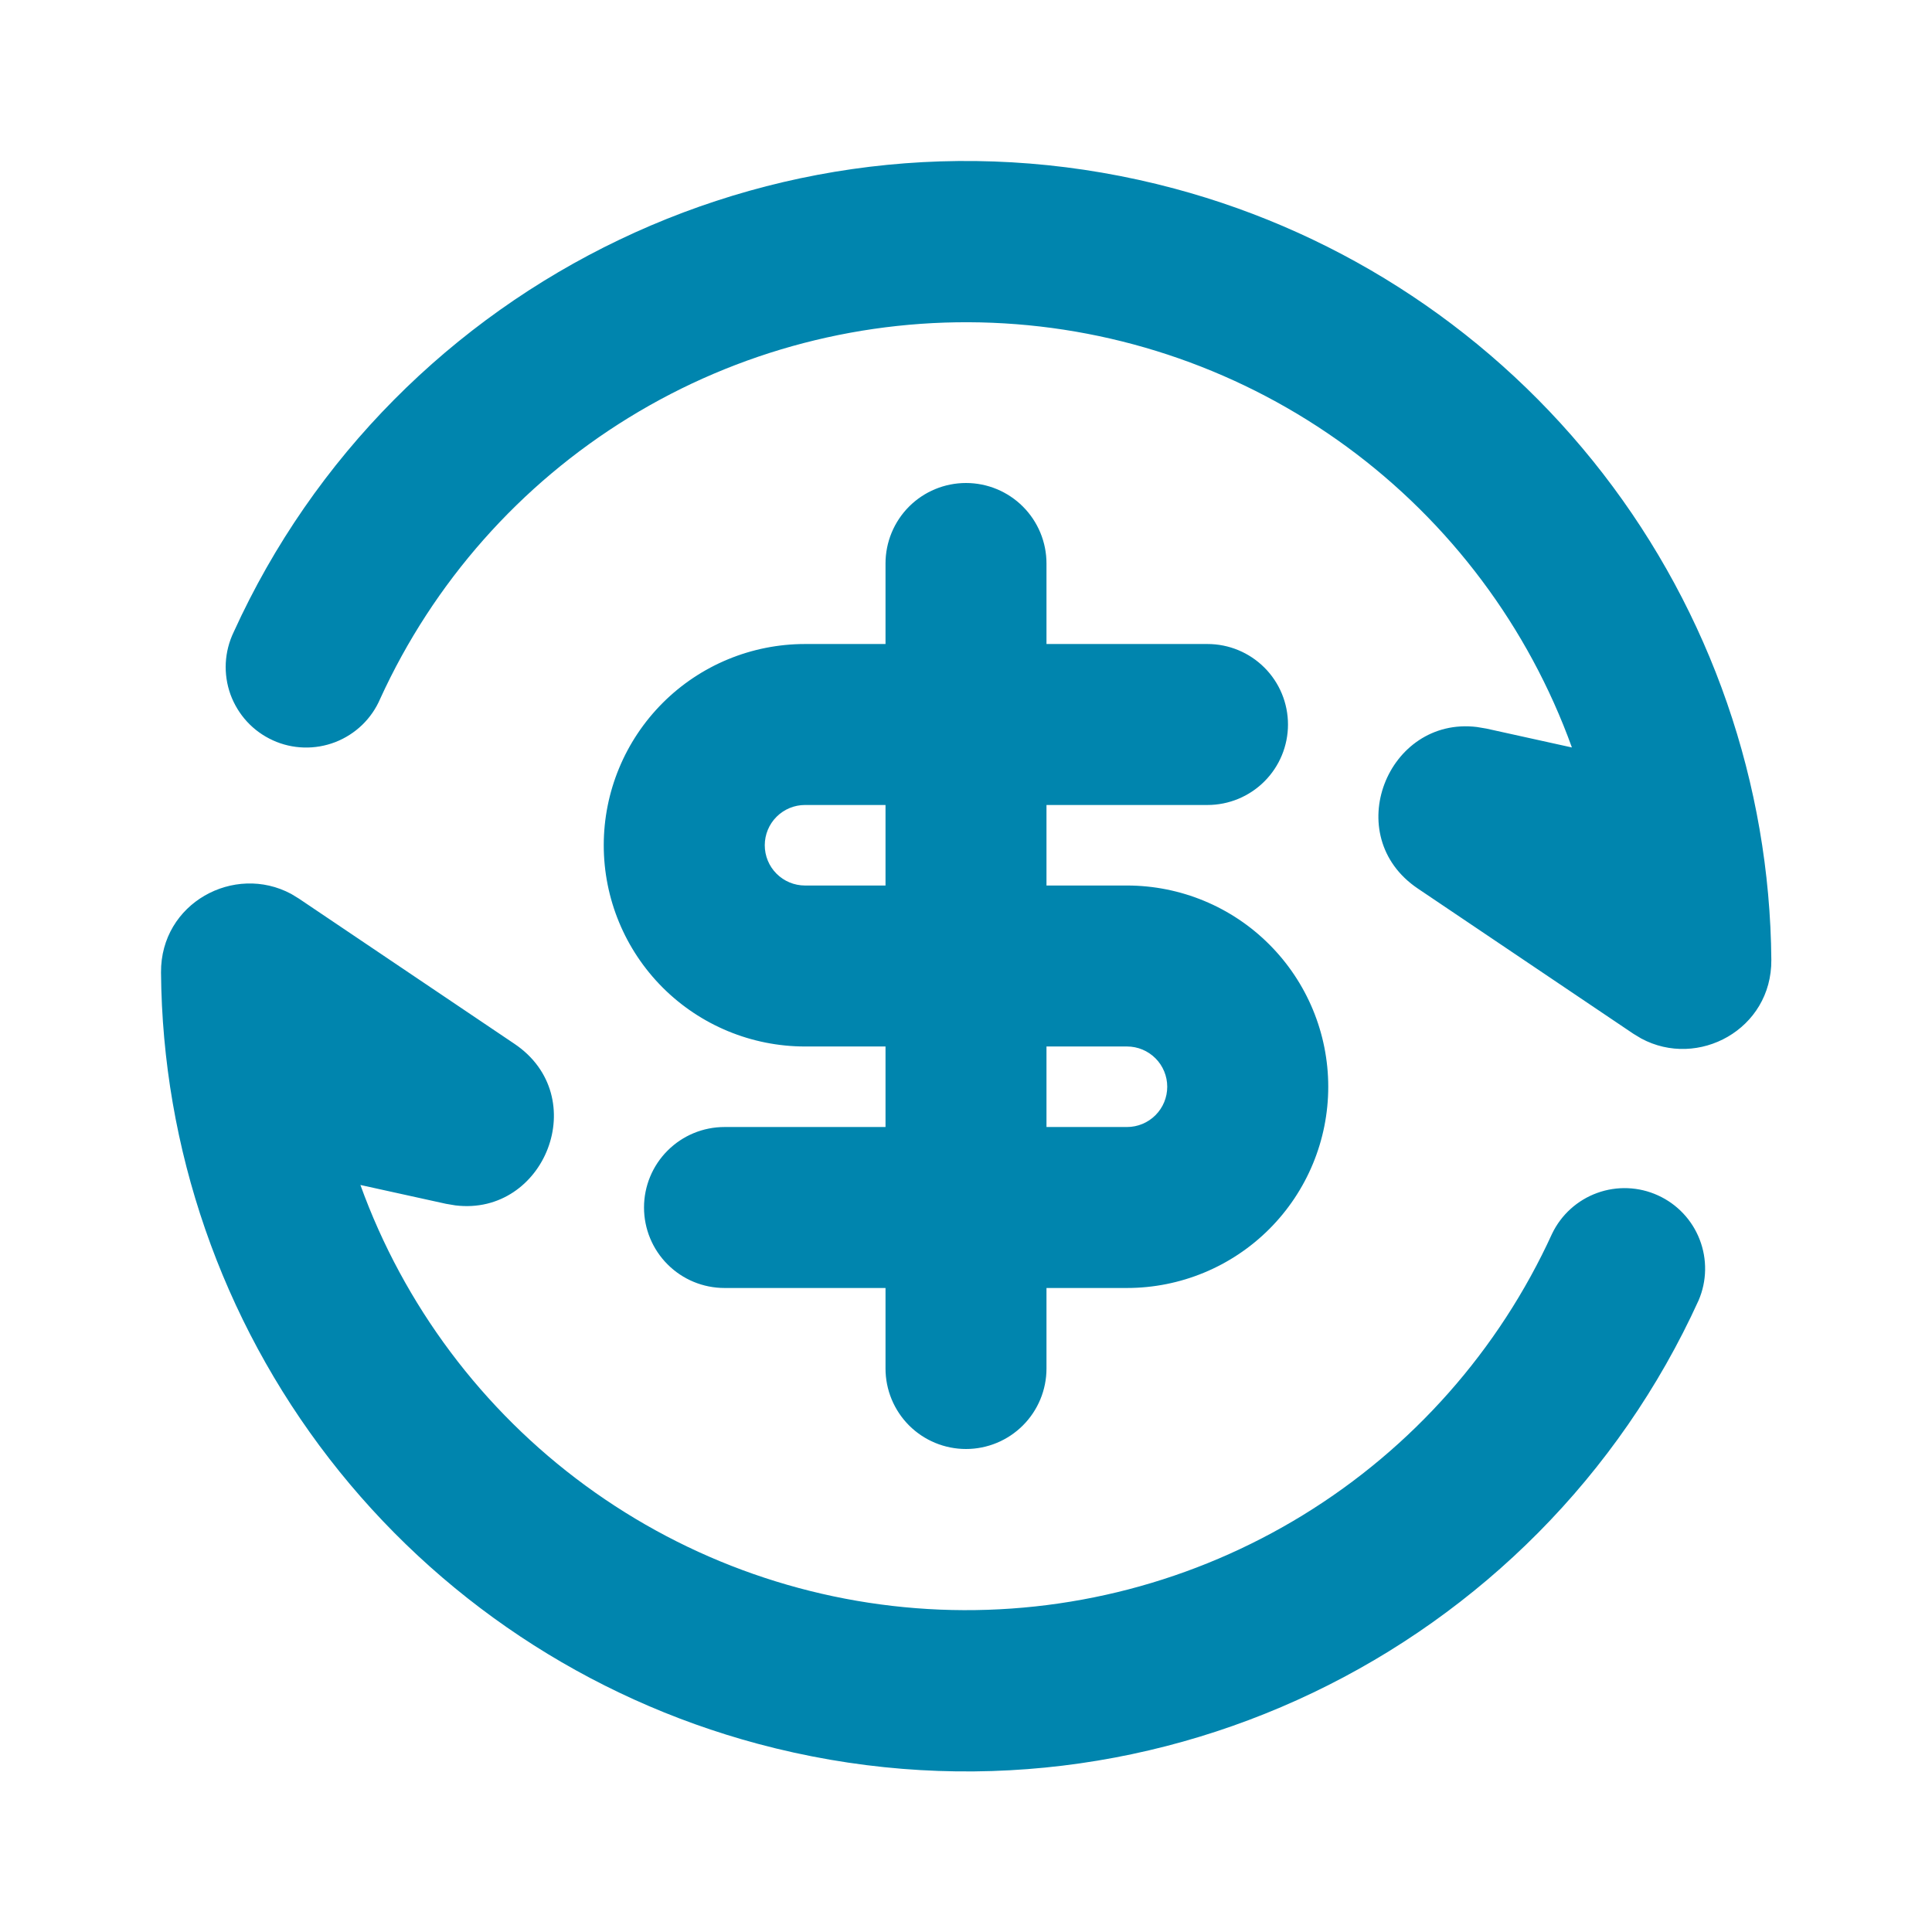 <svg width="44" height="44" viewBox="0 0 44 44" fill="none" xmlns="http://www.w3.org/2000/svg">
<path d="M3.667 22.147C3.656 20.566 5.335 19.661 6.633 20.359L6.807 20.465L11.717 23.773C13.499 24.974 12.408 27.702 10.371 27.452L10.157 27.416L8.208 26.987C9.198 29.727 10.983 32.111 13.333 33.833C15.684 35.556 18.494 36.539 21.405 36.658C24.317 36.777 27.198 36.026 29.681 34.501C32.165 32.976 34.138 30.746 35.348 28.096C35.556 27.664 35.925 27.331 36.376 27.168C36.826 27.005 37.323 27.025 37.759 27.224C38.195 27.422 38.536 27.783 38.709 28.23C38.882 28.677 38.874 29.173 38.685 29.614C35.042 37.626 26.042 42.068 17.259 39.714C13.384 38.675 9.956 36.395 7.501 33.222C5.046 30.049 3.699 26.158 3.667 22.147ZM22 11C22.486 11 22.952 11.193 23.296 11.537C23.64 11.881 23.833 12.347 23.833 12.833V14.667H27.5C27.986 14.667 28.452 14.86 28.796 15.204C29.14 15.547 29.333 16.014 29.333 16.5C29.333 16.986 29.14 17.453 28.796 17.796C28.452 18.14 27.986 18.333 27.5 18.333H23.833V20.167H25.667C26.882 20.167 28.048 20.649 28.907 21.509C29.767 22.369 30.25 23.534 30.25 24.75C30.25 25.966 29.767 27.131 28.907 27.991C28.048 28.85 26.882 29.333 25.667 29.333H23.833V31.167C23.833 31.653 23.64 32.119 23.296 32.463C22.952 32.807 22.486 33 22 33C21.514 33 21.047 32.807 20.703 32.463C20.36 32.119 20.167 31.653 20.167 31.167V29.333H16.5C16.014 29.333 15.547 29.14 15.204 28.796C14.86 28.453 14.667 27.986 14.667 27.5C14.667 27.014 14.86 26.547 15.204 26.204C15.547 25.86 16.014 25.667 16.5 25.667H20.167V23.833H18.333C17.118 23.833 15.952 23.35 15.092 22.491C14.233 21.631 13.75 20.466 13.75 19.25C13.75 18.034 14.233 16.869 15.092 16.009C15.952 15.149 17.118 14.667 18.333 14.667H20.167V12.833C20.167 12.347 20.36 11.881 20.703 11.537C21.047 11.193 21.514 11 22 11ZM25.667 23.833H23.833V25.667H25.667C25.91 25.667 26.143 25.57 26.315 25.398C26.487 25.226 26.583 24.993 26.583 24.75C26.583 24.507 26.487 24.274 26.315 24.102C26.143 23.93 25.91 23.833 25.667 23.833ZM5.322 14.395C8.965 6.384 17.965 1.943 26.748 4.295C30.623 5.333 34.051 7.613 36.506 10.786C38.961 13.959 40.308 17.849 40.341 21.861C40.353 23.443 38.672 24.35 37.376 23.65L37.2 23.544L32.29 20.236C30.508 19.035 31.599 16.308 33.636 16.557L33.851 16.593L35.799 17.023C34.809 14.282 33.025 11.899 30.674 10.176C28.323 8.454 25.513 7.47 22.602 7.351C19.69 7.232 16.809 7.983 14.326 9.508C11.842 11.033 9.87 13.263 8.659 15.913C8.563 16.138 8.423 16.341 8.247 16.511C8.071 16.68 7.863 16.813 7.636 16.901C7.408 16.989 7.165 17.031 6.921 17.024C6.677 17.017 6.436 16.962 6.214 16.86C5.992 16.759 5.792 16.615 5.626 16.435C5.461 16.256 5.333 16.045 5.249 15.816C5.166 15.586 5.13 15.342 5.142 15.098C5.155 14.854 5.216 14.615 5.322 14.395ZM20.167 18.333H18.333C18.09 18.333 17.857 18.43 17.685 18.602C17.513 18.774 17.417 19.007 17.417 19.25C17.417 19.493 17.513 19.726 17.685 19.898C17.857 20.07 18.09 20.167 18.333 20.167H20.167V18.333Z" fill="#0085AE"/>
</svg>
